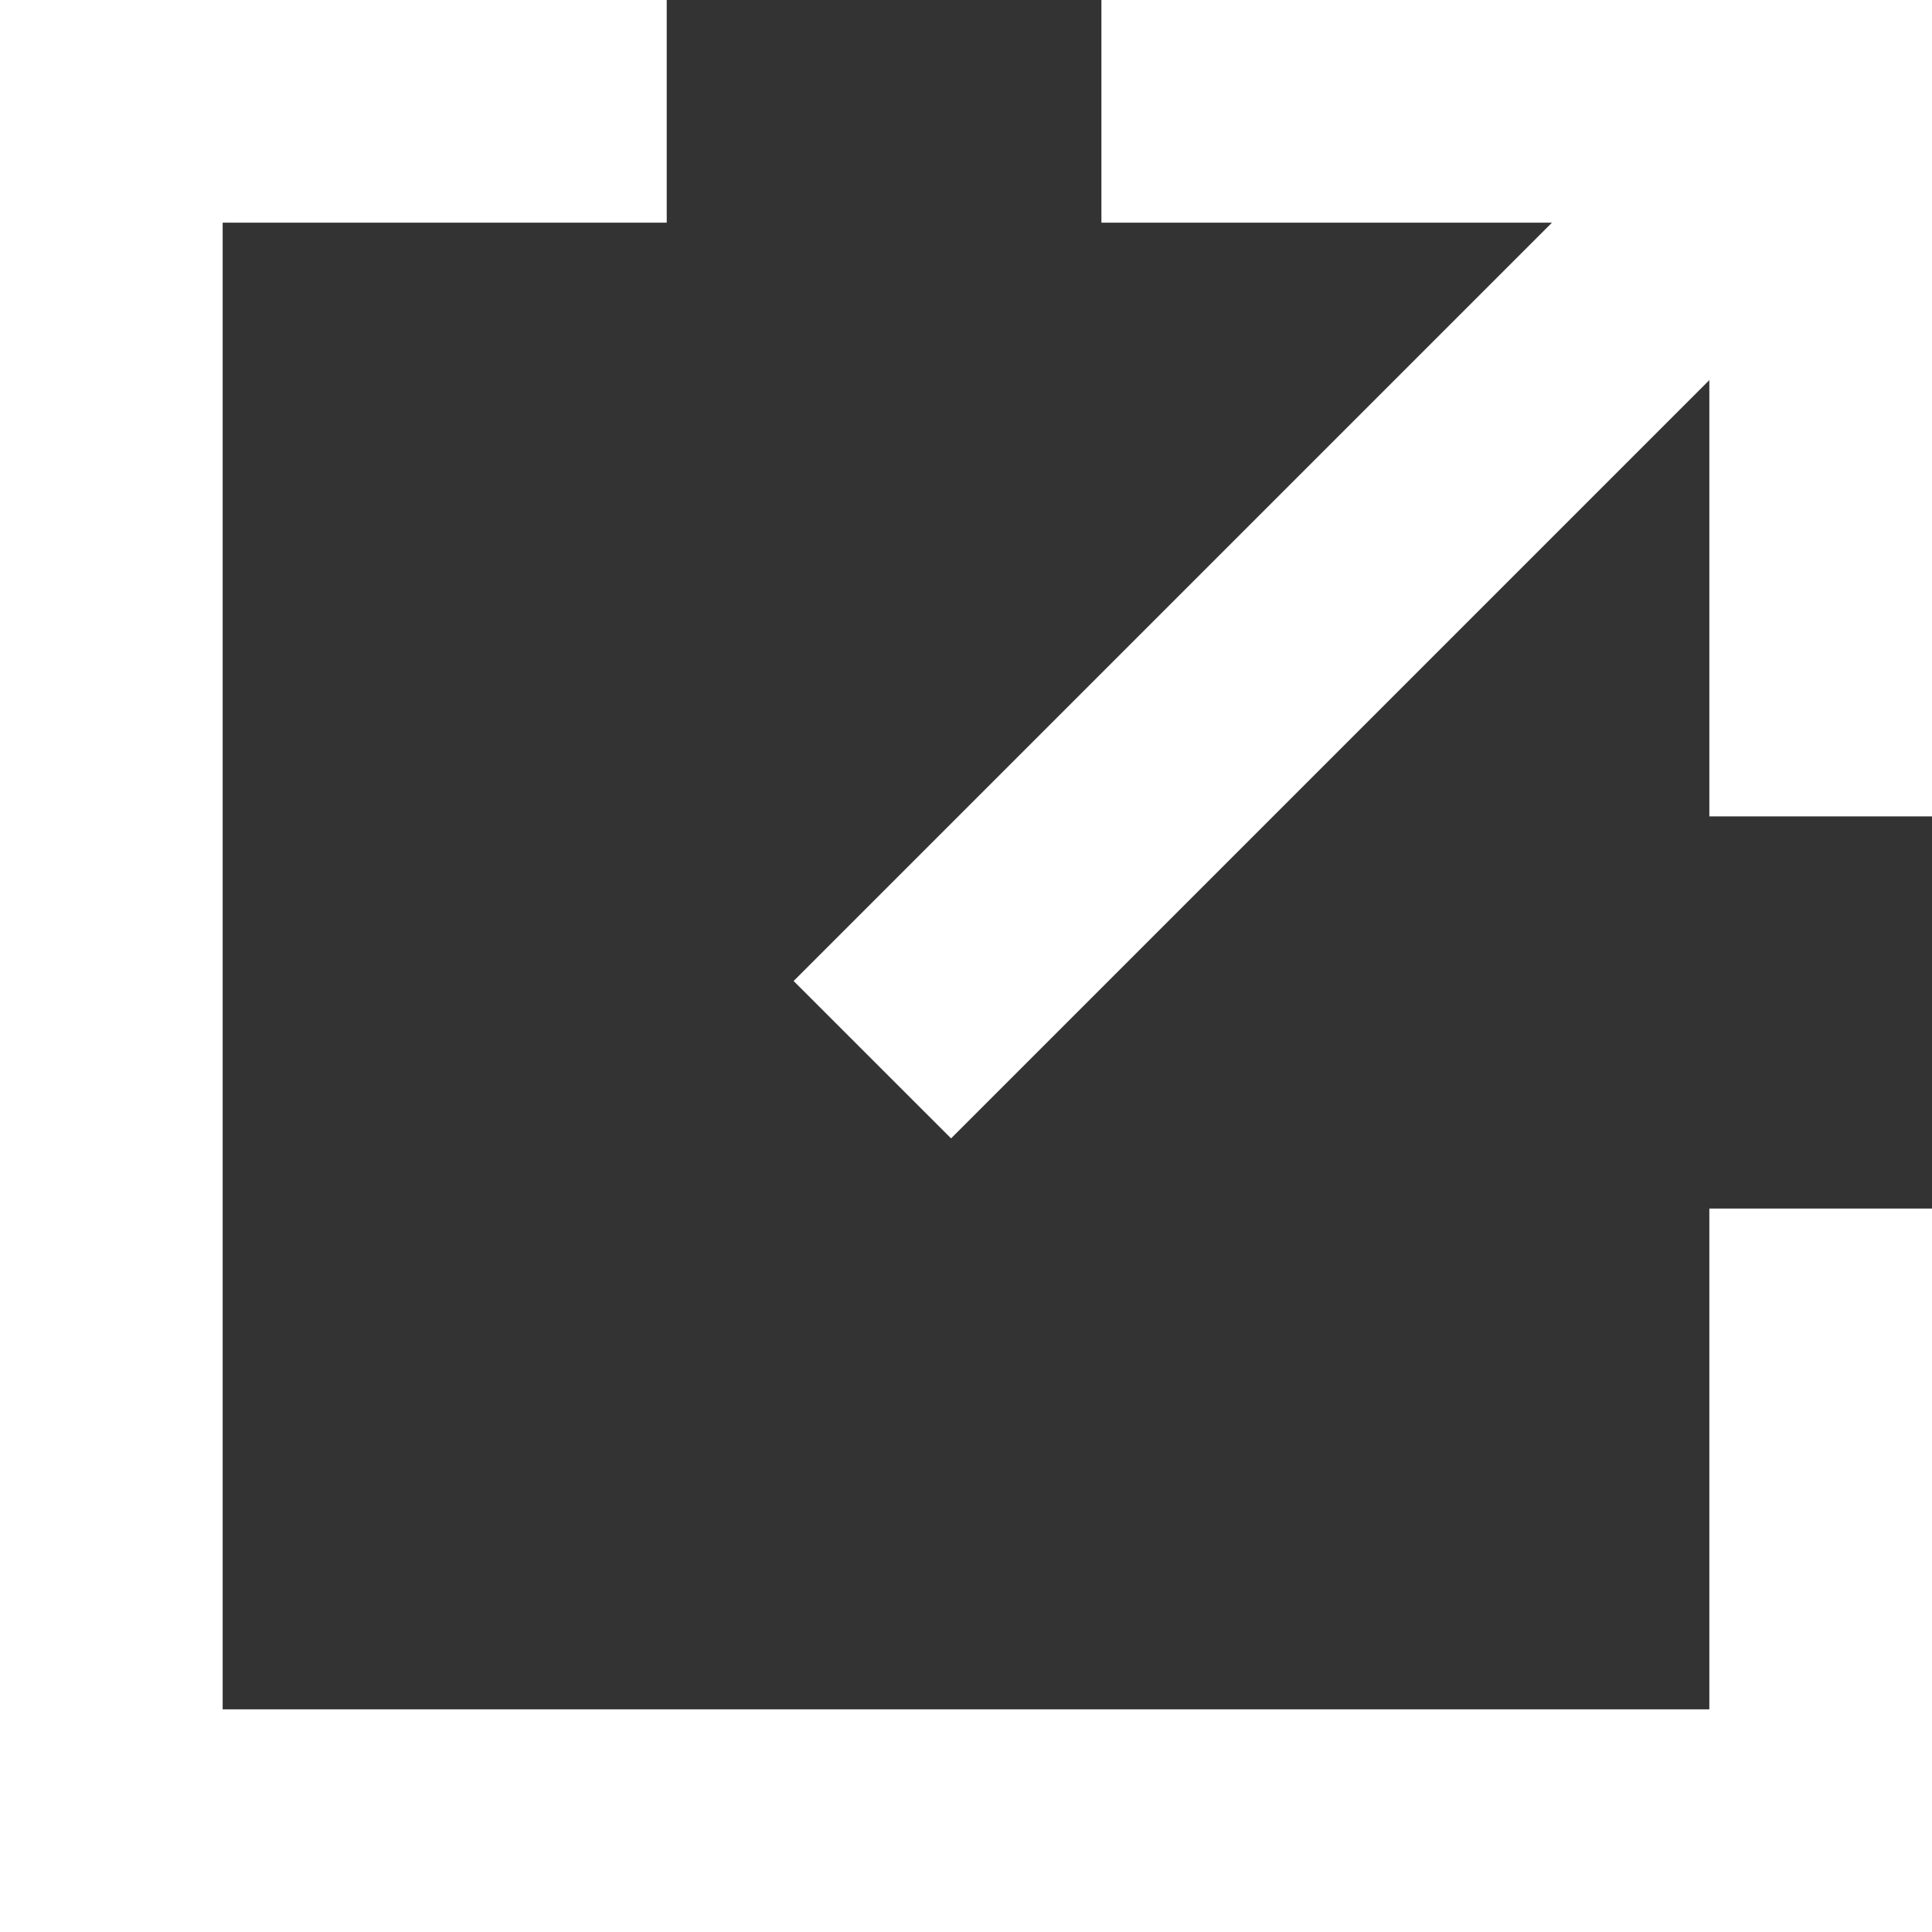 <svg xmlns="http://www.w3.org/2000/svg" viewBox="0 0 307.25 307.25"><rect x="0" y="0" width="307.25" height="307.25" fill="#333333" stroke="none"/><defs><style>.cls-1{fill:#fff;}</style></defs><g id="Layer_2" data-name="Layer 2"><g id="Layer_1-2" data-name="Layer 1"><polygon class="cls-1" points="271.84 271.84 35.41 271.84 35.41 35.41 106.03 35.41 106.03 0 0 0 0 307.25 307.25 307.25 307.25 192.2 271.84 192.2 271.84 271.84"/><polygon class="cls-1" points="175.16 0 175.16 35.41 246.81 35.41 126.21 156.01 151.25 181.04 271.84 60.45 271.84 129.83 307.25 129.83 307.25 0 175.16 0"/></g></g></svg>